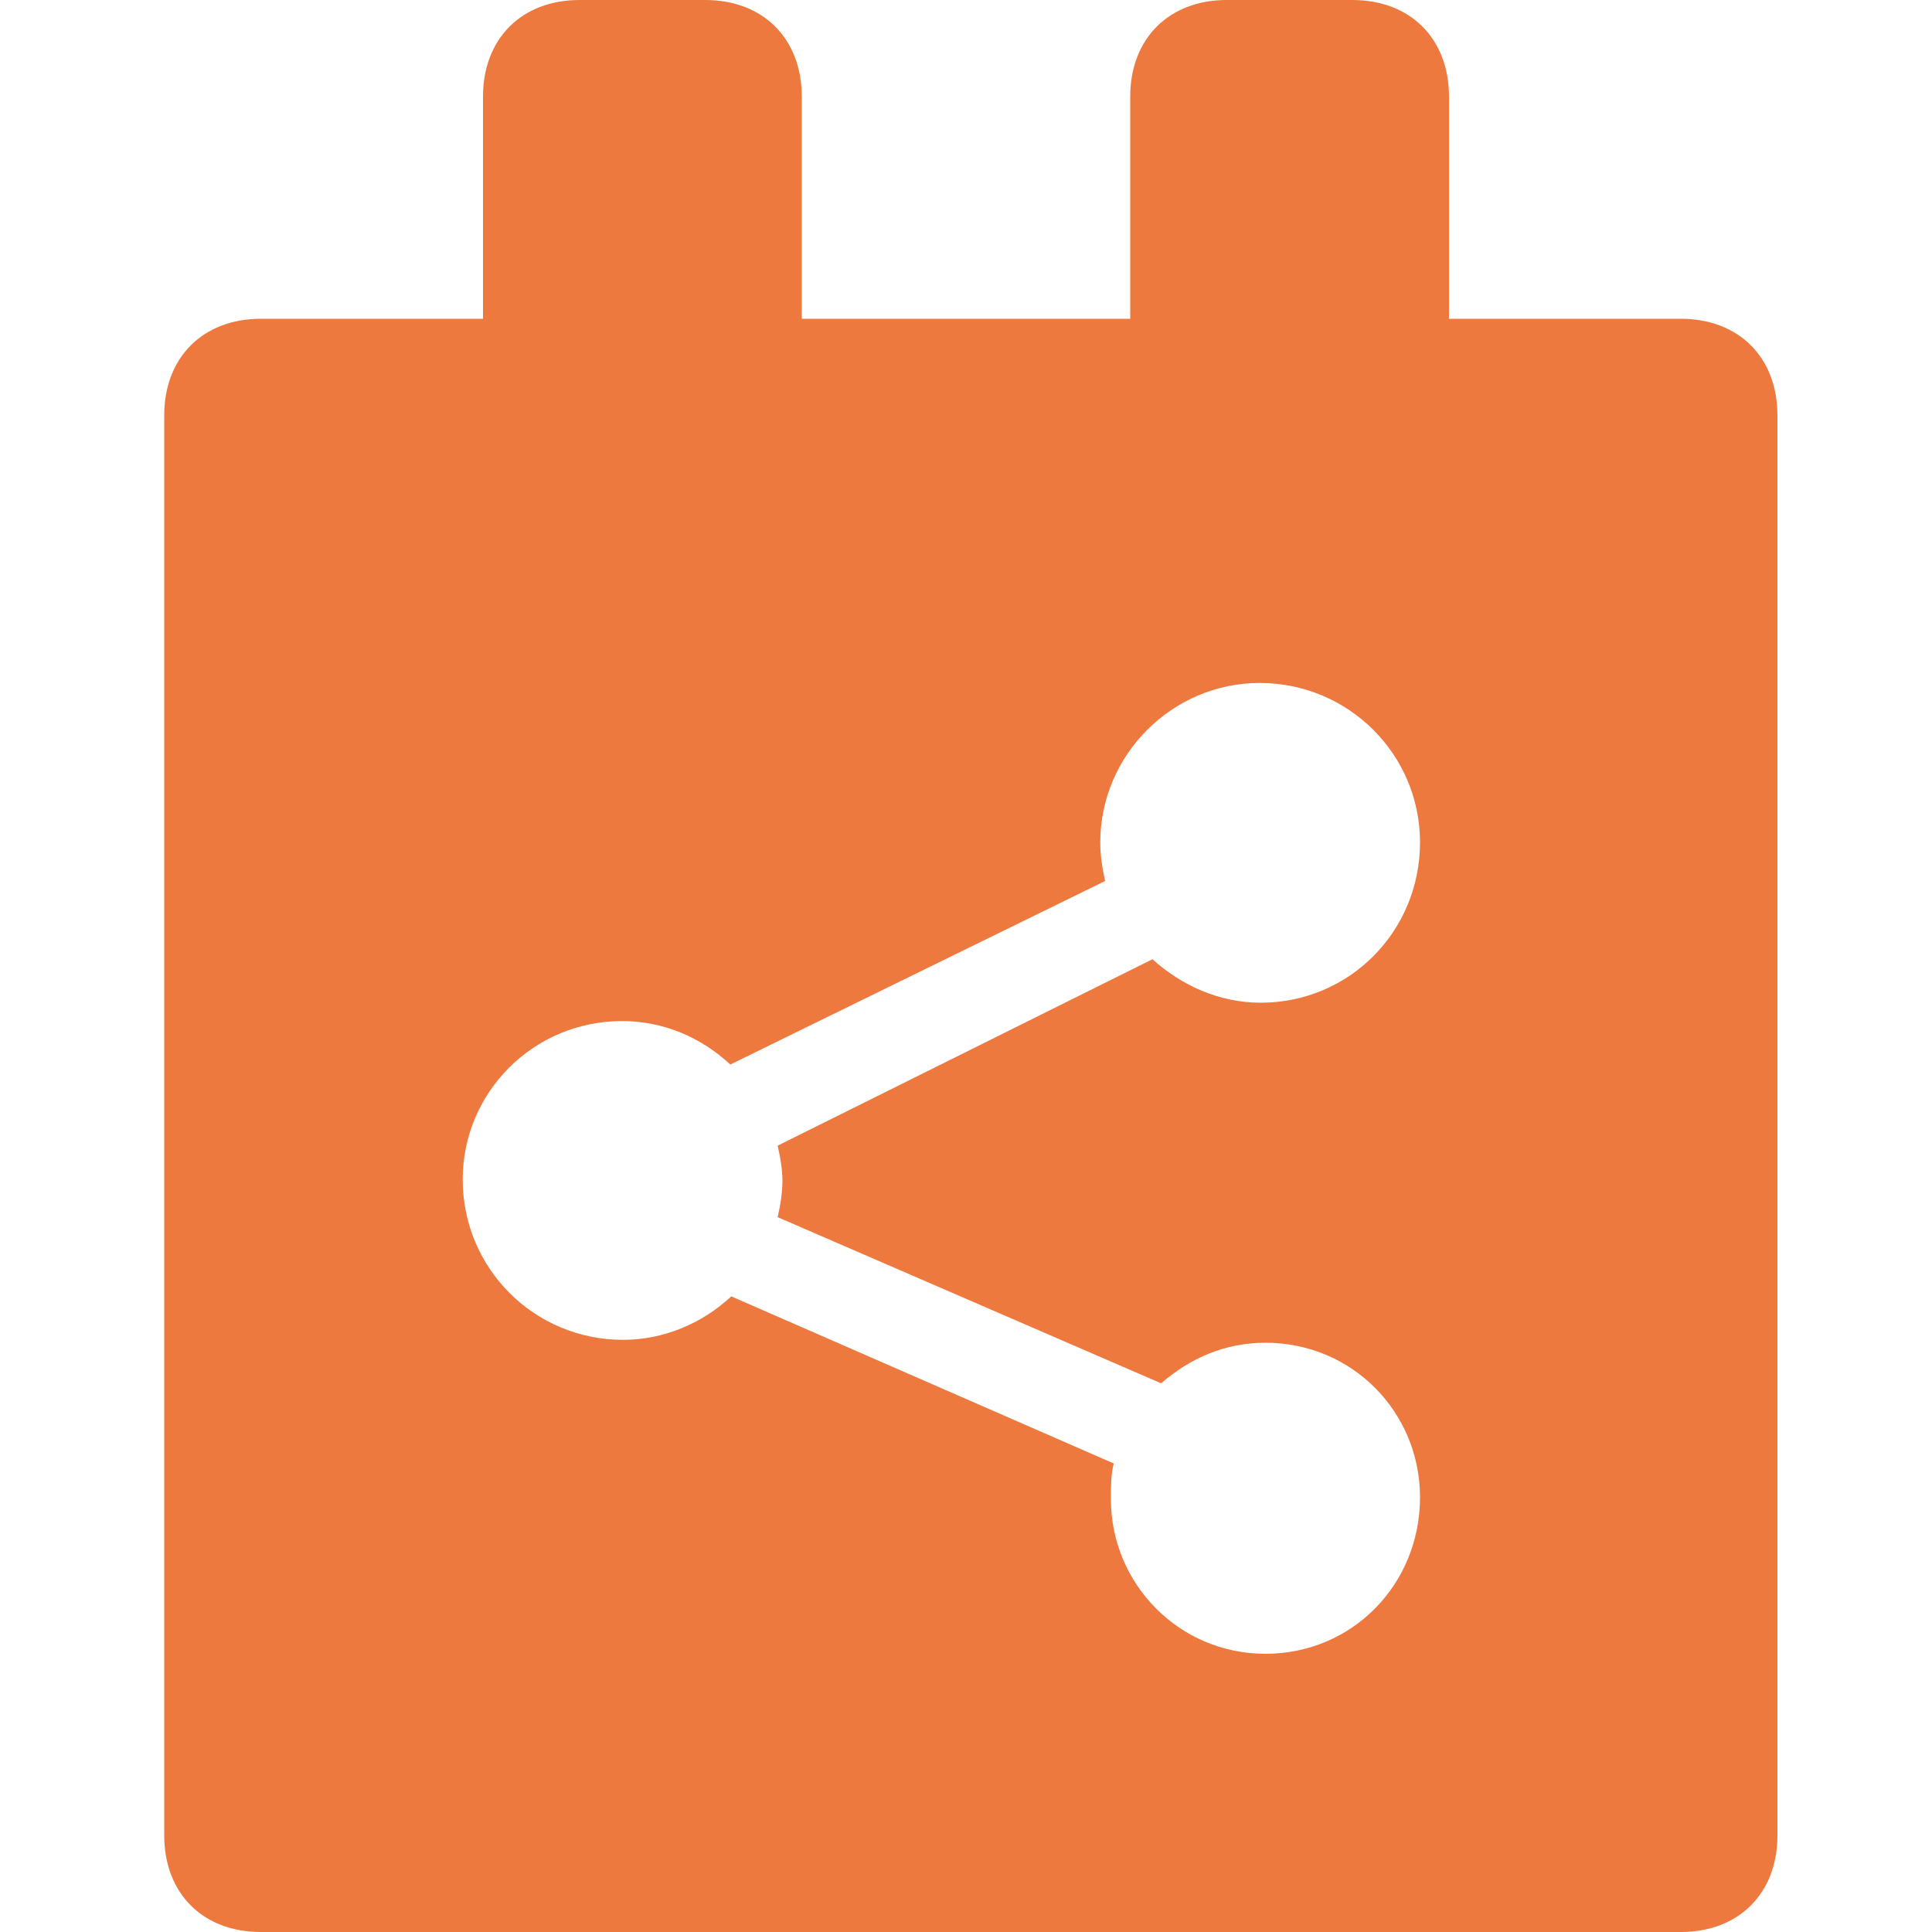 <?xml version="1.0" encoding="UTF-8"?> <svg xmlns="http://www.w3.org/2000/svg" width="20" height="20" viewBox="0 0 20 20" fill="none"><path d="M17.4 3.3H15V1C15 0.4 14.6 0 14 0H12.7C12.1 0 11.7 0.4 11.7 1V3.3H8.3V1C8.3 0.4 7.9 0 7.3 0H6C5.4 0 5 0.4 5 1V3.3H2.7C2.1 3.3 1.7 3.7 1.7 4.3V19C1.7 19.6 2.1 20 2.7 20H17.4C18 20 18.4 19.6 18.4 19V4.3C18.4 3.7 18 3.3 17.4 3.3ZM8.1 12.2C8.1 12.35 8.08 12.47 8.05 12.6L12.02 14.32C12.32 14.06 12.68 13.9 13.1 13.9C14 13.9 14.7 14.62 14.7 15.5C14.7 16.4 14 17.12 13.1 17.12C12.2 17.12 11.5 16.39 11.5 15.52C11.5 15.39 11.5 15.26 11.53 15.15L7.57 13.42C7.27 13.7 6.87 13.87 6.45 13.87C5.53 13.87 4.79 13.13 4.79 12.21C4.79 11.31 5.52 10.57 6.44 10.57C6.87 10.57 7.26 10.74 7.56 11.02L11.44 9.12C11.41 8.98 11.39 8.86 11.39 8.72C11.39 7.82 12.13 7.07 13.04 7.07C13.96 7.07 14.7 7.81 14.7 8.72C14.7 9.64 13.97 10.38 13.05 10.38C12.62 10.38 12.23 10.2 11.93 9.93L8.05 11.86C8.08 11.99 8.1 12.11 8.1 12.24V12.2Z" fill="#ED793E"></path></svg> 